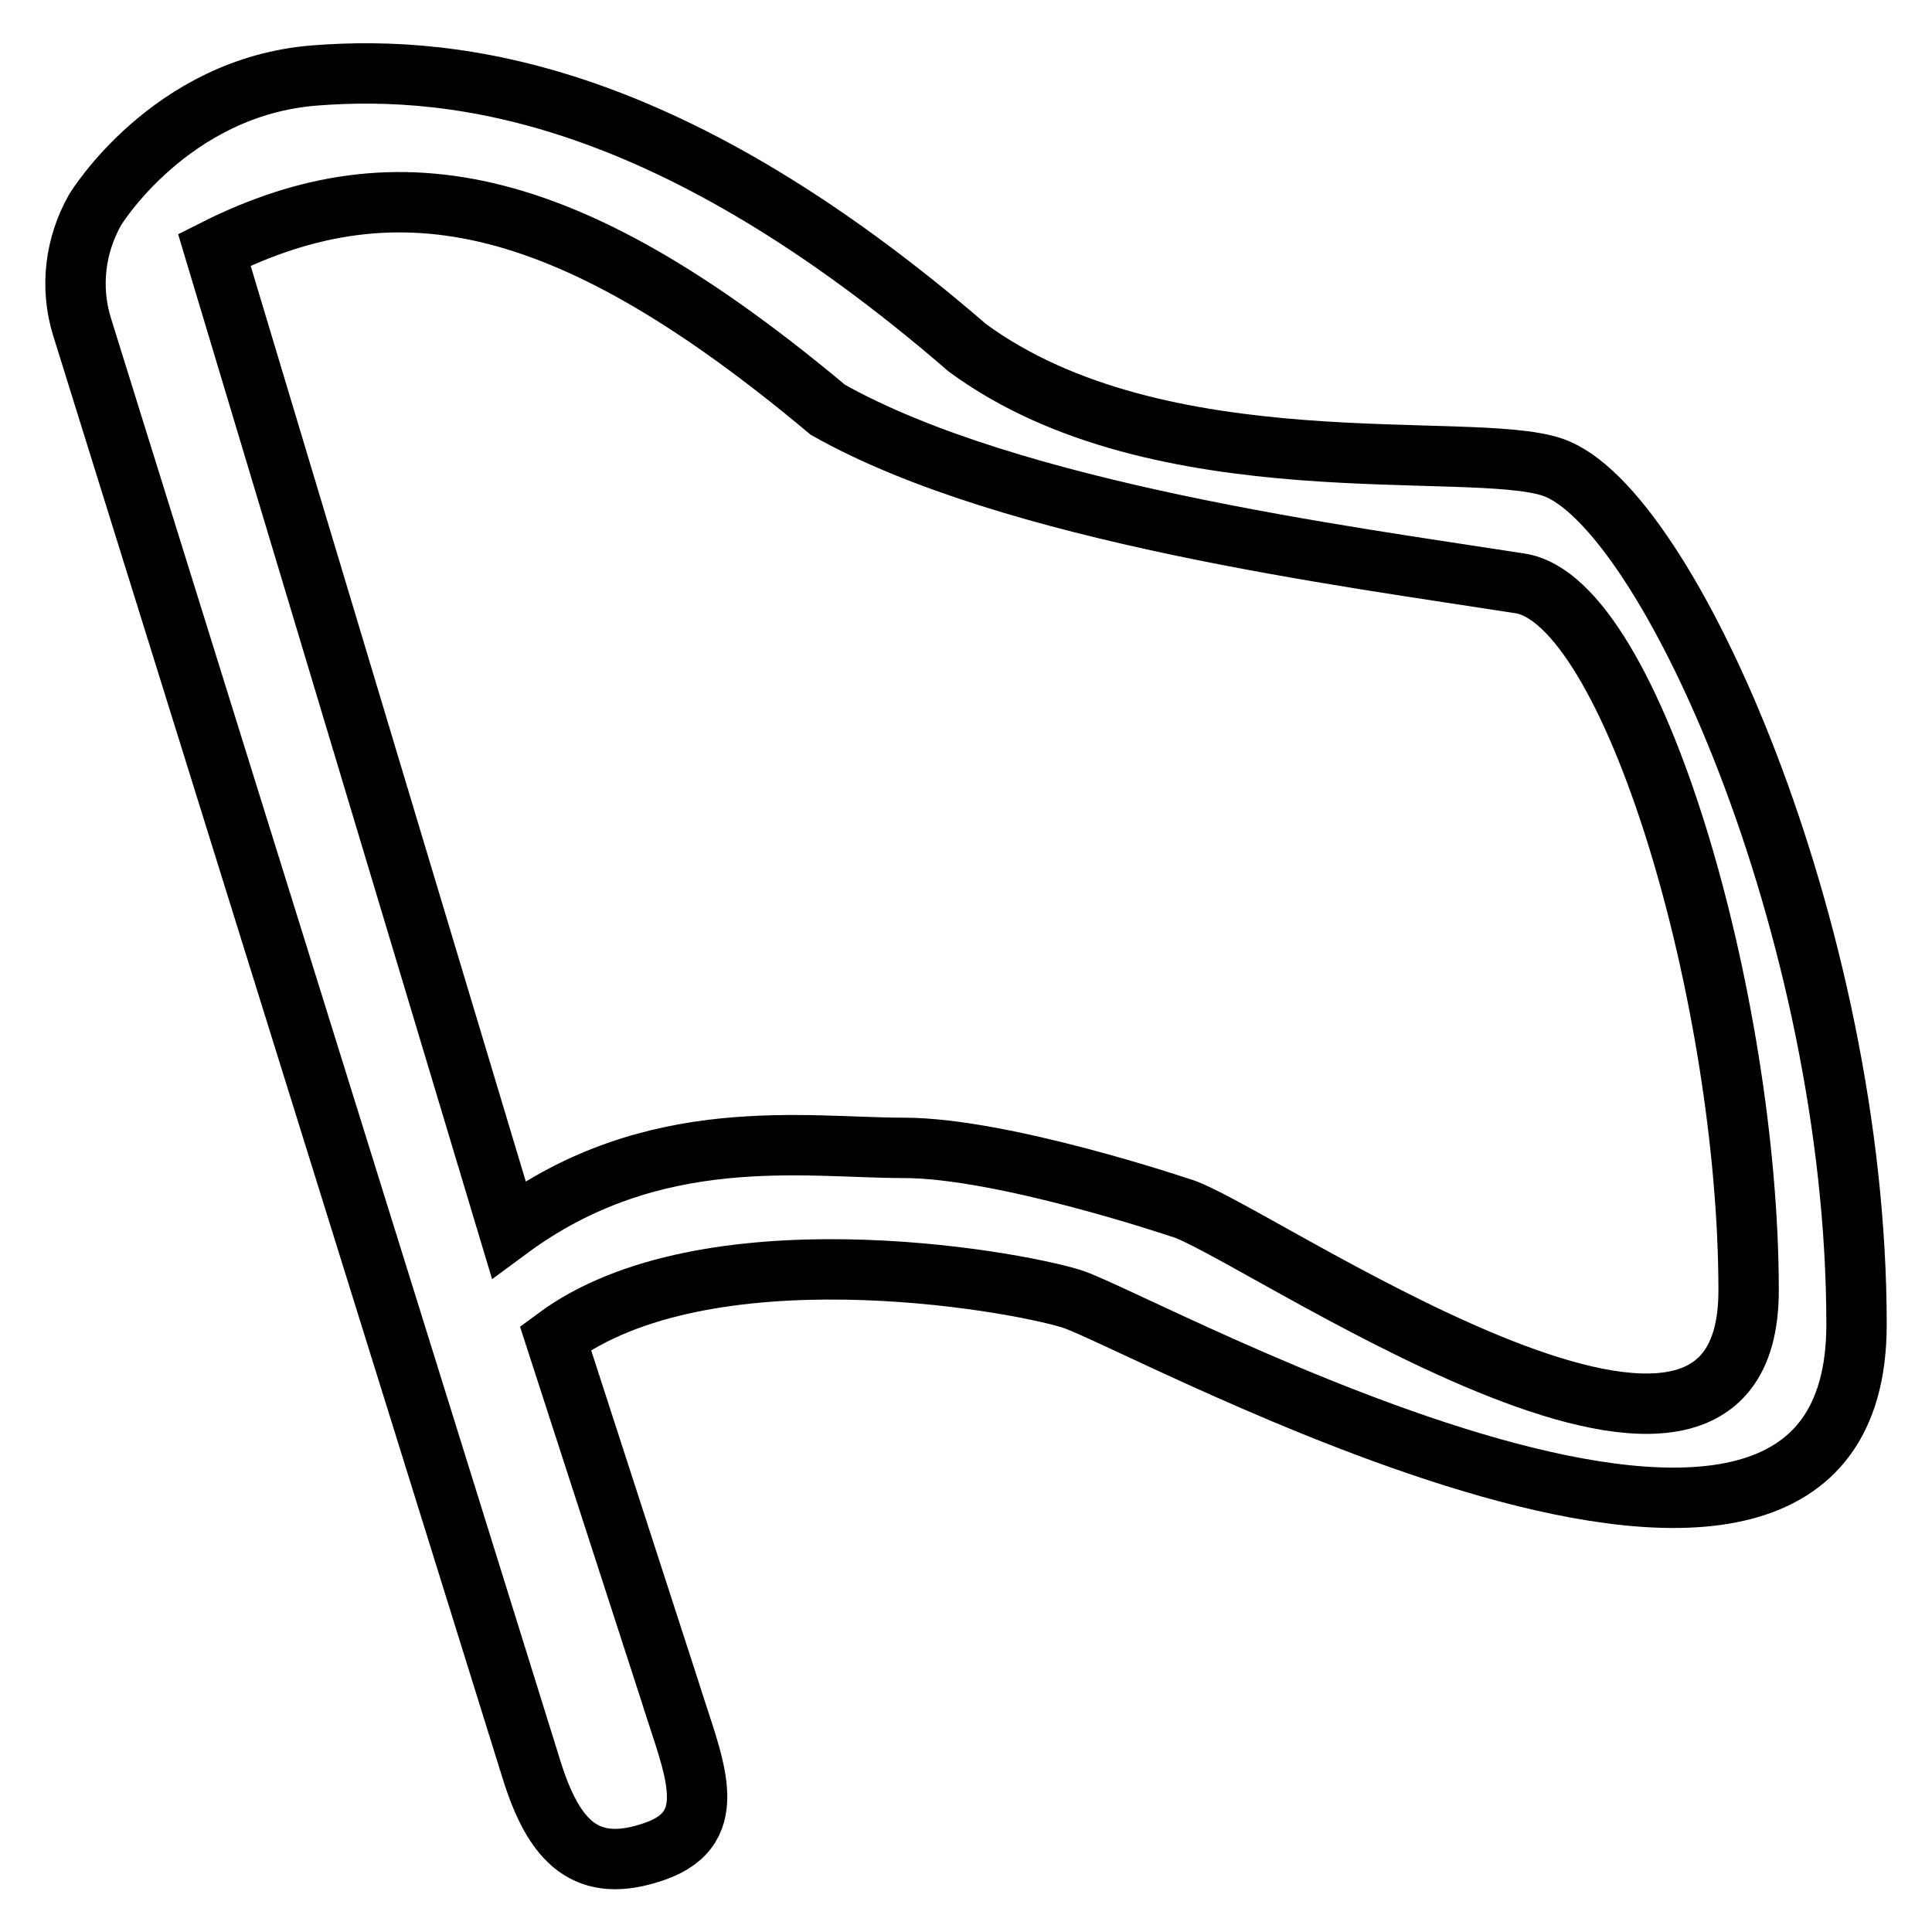 <?xml version="1.0" encoding="utf-8"?>
<!-- Svg Vector Icons : http://www.onlinewebfonts.com/icon -->
<!DOCTYPE svg PUBLIC "-//W3C//DTD SVG 1.1//EN" "http://www.w3.org/Graphics/SVG/1.1/DTD/svg11.dtd">
<svg version="1.1" xmlns="http://www.w3.org/2000/svg" xmlns:xlink="http://www.w3.org/1999/xlink" x="0px" y="0px" viewBox="0 0 256 256" enable-background="new 0 0 256 256" xml:space="preserve">
<g><g><path stroke-width="8" fill-opacity="0" stroke="#000000"  d="M128.2,46.1C89.1,12.3,60.9,8.5,41.7,10c-19.2,1.5-29.1,17.8-29.1,17.8C10,32.4,9.2,38,10.9,43.4l59.5,191c3,9.7,7.3,14.1,16.4,10.9c9.1-3.2,5-11.4,2-21.1l-15.2-46.9c19.8-14.7,60-7.8,68.4-5.2c9.2,2.9,104,55.6,104,3.4c0-52.2-25.1-108.5-40.3-113.6C194.8,58.2,153.7,64.8,128.2,46.1z M119.8,152.1c-13.1,0-33.2-3.4-52.4,10.8l-39-129.8C53,20.7,75.9,26,109.7,54.3c24.3,13.7,68.7,19.4,91.7,23c15,2.3,30.3,55.3,30.3,93.7c0,38.4-66.7-8.8-75.4-11C156.3,160,132.9,152.1,119.8,152.1z"/></g></g>
</svg>